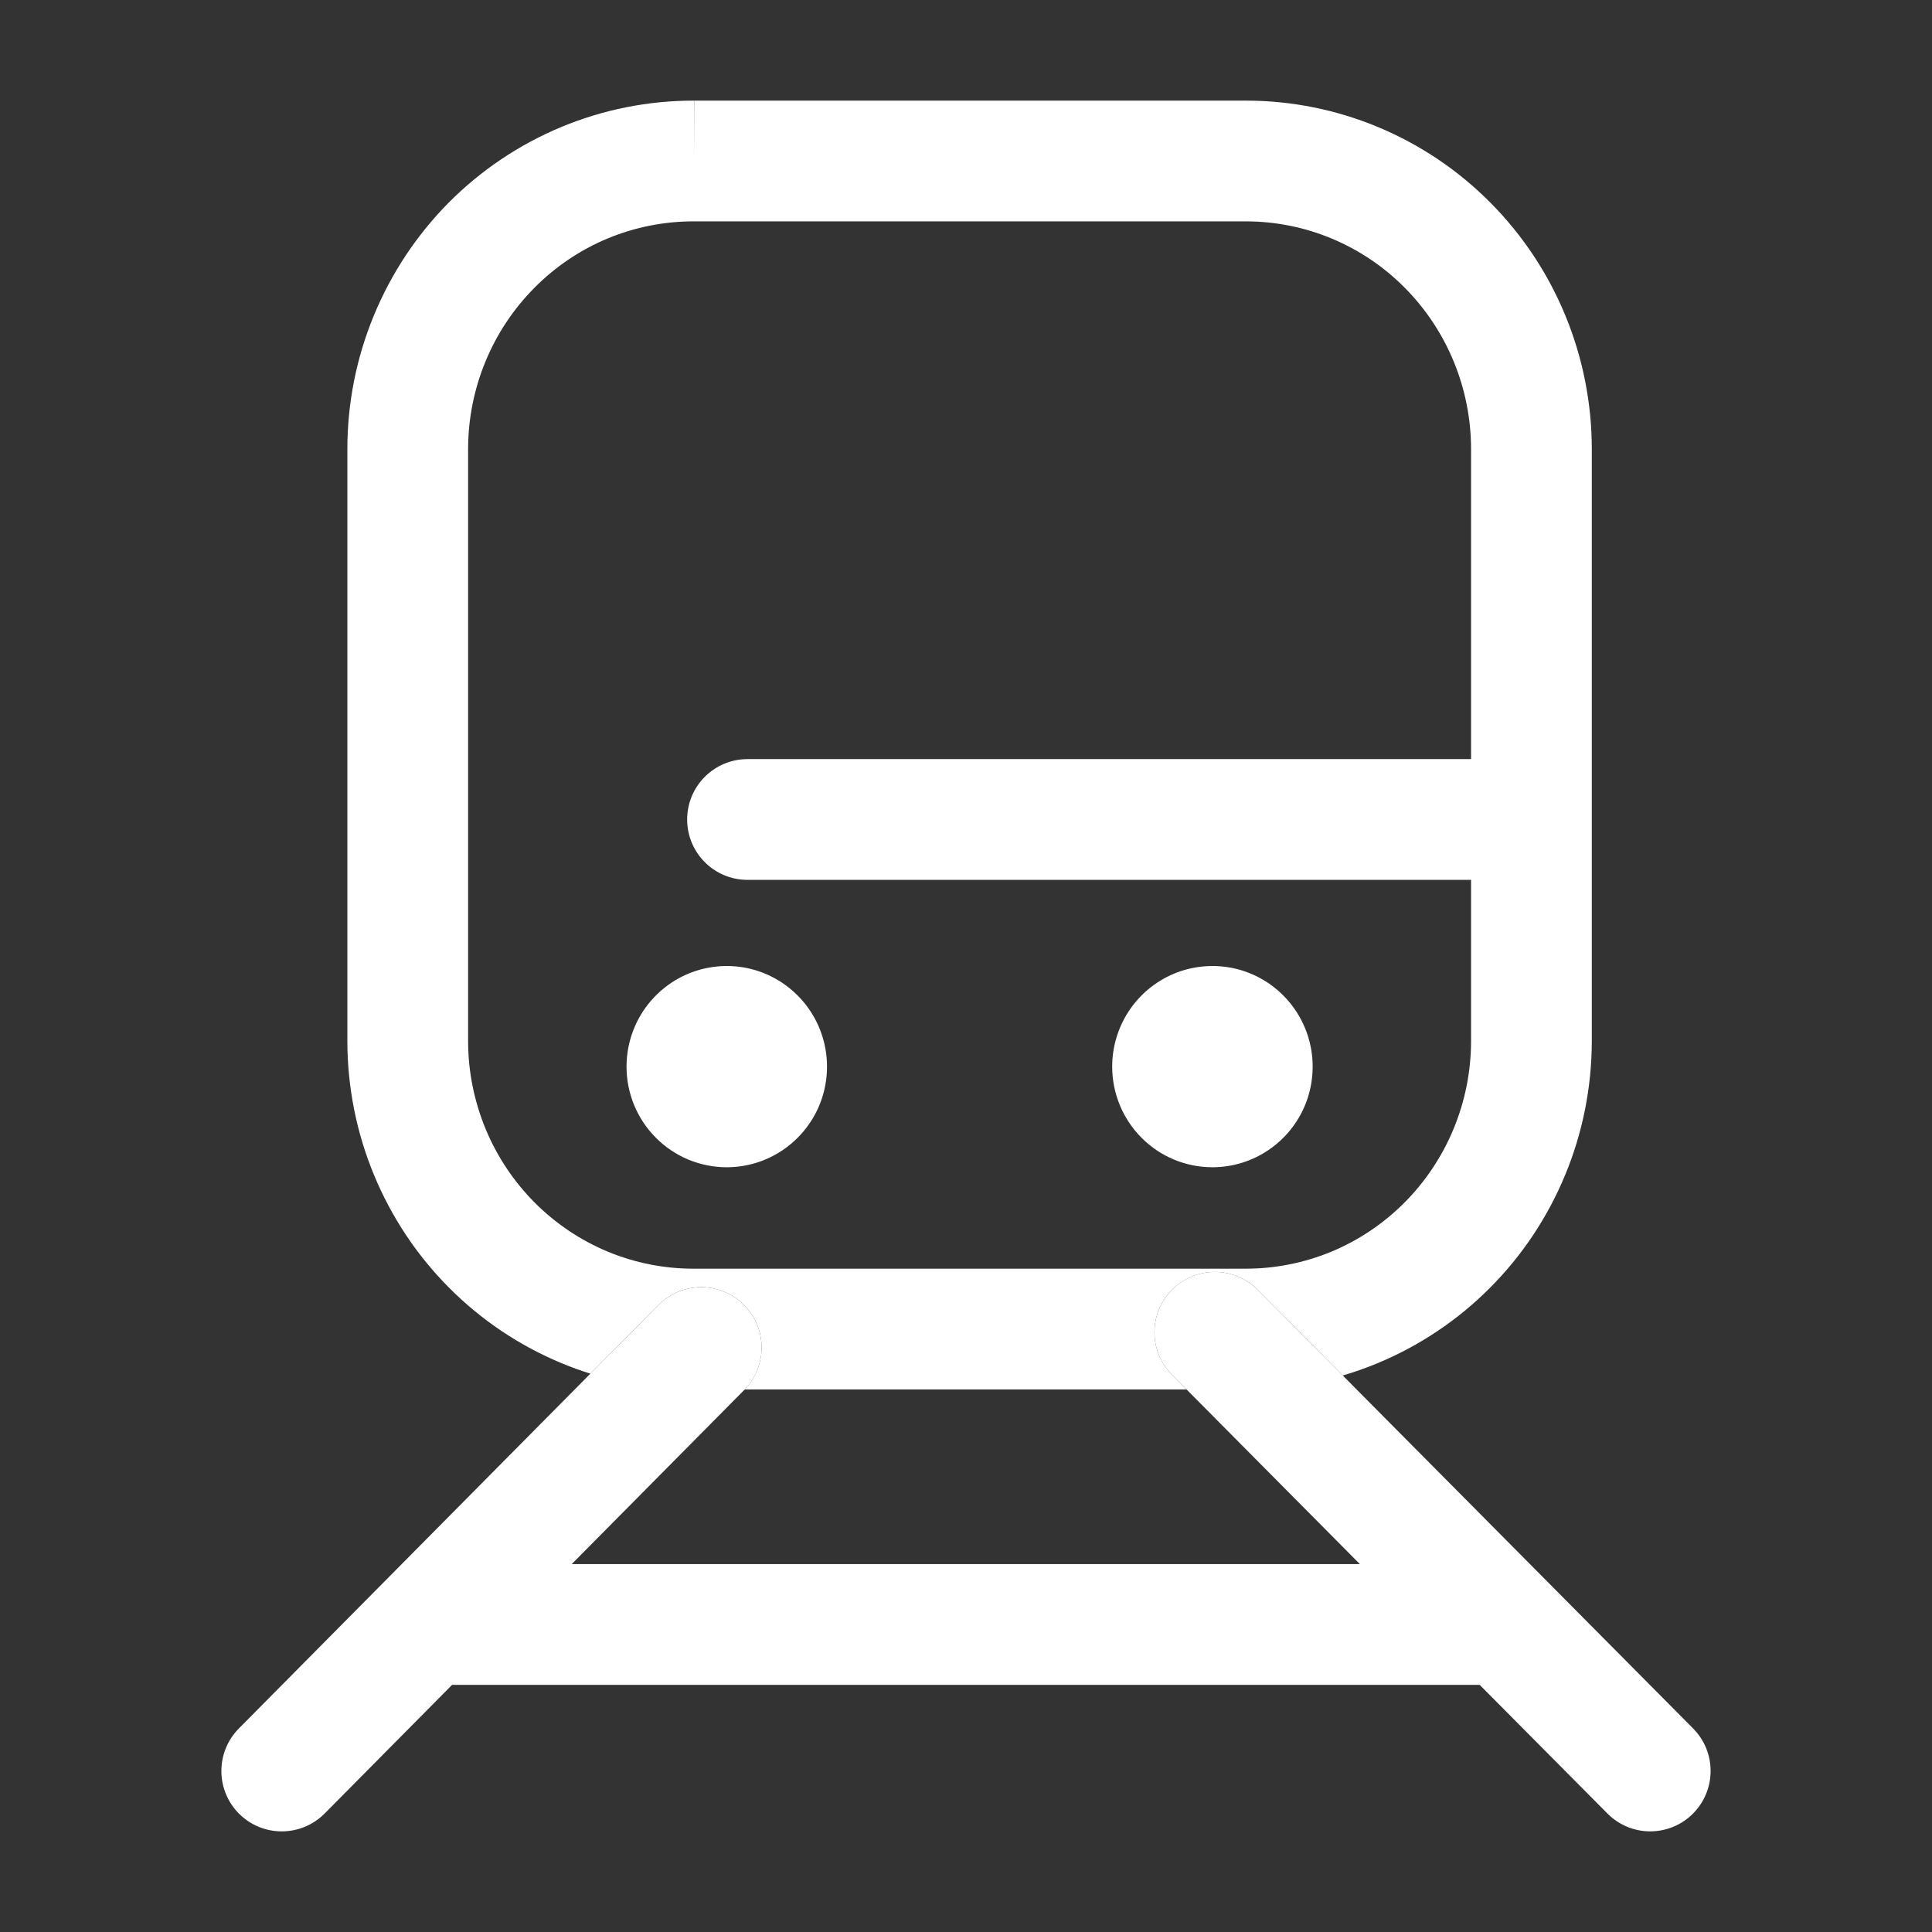 <svg width="24" height="24" viewBox="0 0 24 24" fill="none" xmlns="http://www.w3.org/2000/svg">
<rect x="0" y="0" width="24" height="24" fill="#333333" stroke="none"/>
<path fill-rule="evenodd" clip-rule="evenodd" d="M6.974 1.577C7.497 1.36 8.057 1.249 8.623 1.25L8.624 1.25L8.622 2V1.25H8.623H15.477C16.619 1.25 17.713 1.708 18.518 2.521C19.323 3.333 19.774 4.434 19.774 5.58V12.94L19.774 12.942C19.772 13.51 19.66 14.072 19.443 14.596C19.226 15.12 18.909 15.597 18.509 15.998C18.11 16.399 17.635 16.717 17.113 16.934C16.971 16.993 16.827 17.044 16.68 17.087L15.623 16.022C15.576 15.974 15.524 15.934 15.469 15.902L15.467 15.901C15.181 15.735 14.809 15.774 14.563 16.018C14.269 16.309 14.267 16.784 14.559 17.078L14.739 17.26H9.251C9.535 16.965 9.53 16.496 9.239 16.207C9.07 16.04 8.841 15.969 8.622 15.995L8.62 15.995C8.458 16.015 8.302 16.087 8.178 16.212L7.334 17.064C7.213 17.026 7.094 16.983 6.976 16.934C6.454 16.717 5.979 16.399 5.58 15.998C5.18 15.597 4.863 15.12 4.646 14.596C4.429 14.072 4.317 13.51 4.315 12.942L4.315 12.94V5.58C4.315 5.011 4.426 4.448 4.643 3.922C4.859 3.397 5.176 2.919 5.575 2.516C5.975 2.114 6.45 1.795 6.974 1.577ZM9.236 17.26L9.244 17.268C9.246 17.265 9.249 17.263 9.251 17.26H9.236ZM8.62 2.75C8.253 2.749 7.889 2.821 7.549 2.962C7.21 3.103 6.9 3.311 6.64 3.574C6.379 3.836 6.171 4.149 6.03 4.493C5.888 4.837 5.815 5.207 5.815 5.58V12.939C5.816 13.311 5.89 13.679 6.032 14.023C6.174 14.366 6.382 14.678 6.642 14.939C6.903 15.201 7.212 15.408 7.551 15.549C7.89 15.689 8.253 15.761 8.62 15.76L8.622 15.76L15.467 15.76L15.47 15.76C15.836 15.761 16.199 15.689 16.538 15.549C16.877 15.408 17.186 15.201 17.447 14.939C17.707 14.678 17.915 14.366 18.057 14.023C18.199 13.679 18.273 13.311 18.274 12.939V10.93H9.286C8.871 10.93 8.536 10.594 8.536 10.18C8.536 9.766 8.871 9.43 9.286 9.43H18.274V5.58C18.274 4.827 17.978 4.107 17.452 3.576C16.927 3.046 16.217 2.75 15.477 2.75H8.622L8.62 2.75ZM8.549 12.096C8.778 12.001 9.029 11.976 9.272 12.024C9.515 12.073 9.737 12.193 9.911 12.369C10.085 12.544 10.202 12.766 10.25 13.008C10.297 13.249 10.273 13.498 10.18 13.726C10.086 13.954 9.927 14.149 9.723 14.287C9.518 14.426 9.276 14.5 9.028 14.5C8.695 14.5 8.378 14.367 8.145 14.131C7.912 13.896 7.783 13.579 7.783 13.25C7.783 13.004 7.855 12.764 7.991 12.558C8.127 12.353 8.321 12.192 8.549 12.096ZM14.582 12.096C14.811 12.001 15.062 11.976 15.306 12.024C15.548 12.073 15.771 12.193 15.944 12.369C16.118 12.544 16.235 12.766 16.283 13.008C16.33 13.249 16.306 13.498 16.213 13.726C16.119 13.954 15.961 14.149 15.756 14.287C15.551 14.426 15.309 14.5 15.061 14.5C14.729 14.5 14.411 14.367 14.178 14.131C13.945 13.896 13.816 13.579 13.816 13.25C13.816 13.004 13.888 12.764 14.024 12.558C14.16 12.353 14.354 12.192 14.582 12.096Z" fill="white"/>
<path fill-rule="evenodd" clip-rule="evenodd" d="M14.563 16.018C14.857 15.726 15.331 15.728 15.623 16.022L21.032 21.471C21.324 21.765 21.322 22.24 21.028 22.532C20.734 22.824 20.259 22.822 19.968 22.528L18.381 20.93H5.616L4.033 22.528C3.741 22.822 3.266 22.824 2.972 22.533C2.678 22.241 2.676 21.766 2.967 21.472L8.178 16.212C8.47 15.918 8.945 15.916 9.239 16.207C9.533 16.499 9.535 16.974 9.244 17.268L7.102 19.43H16.893L14.559 17.078C14.267 16.784 14.269 16.309 14.563 16.018Z" fill="white"/>
</svg>
